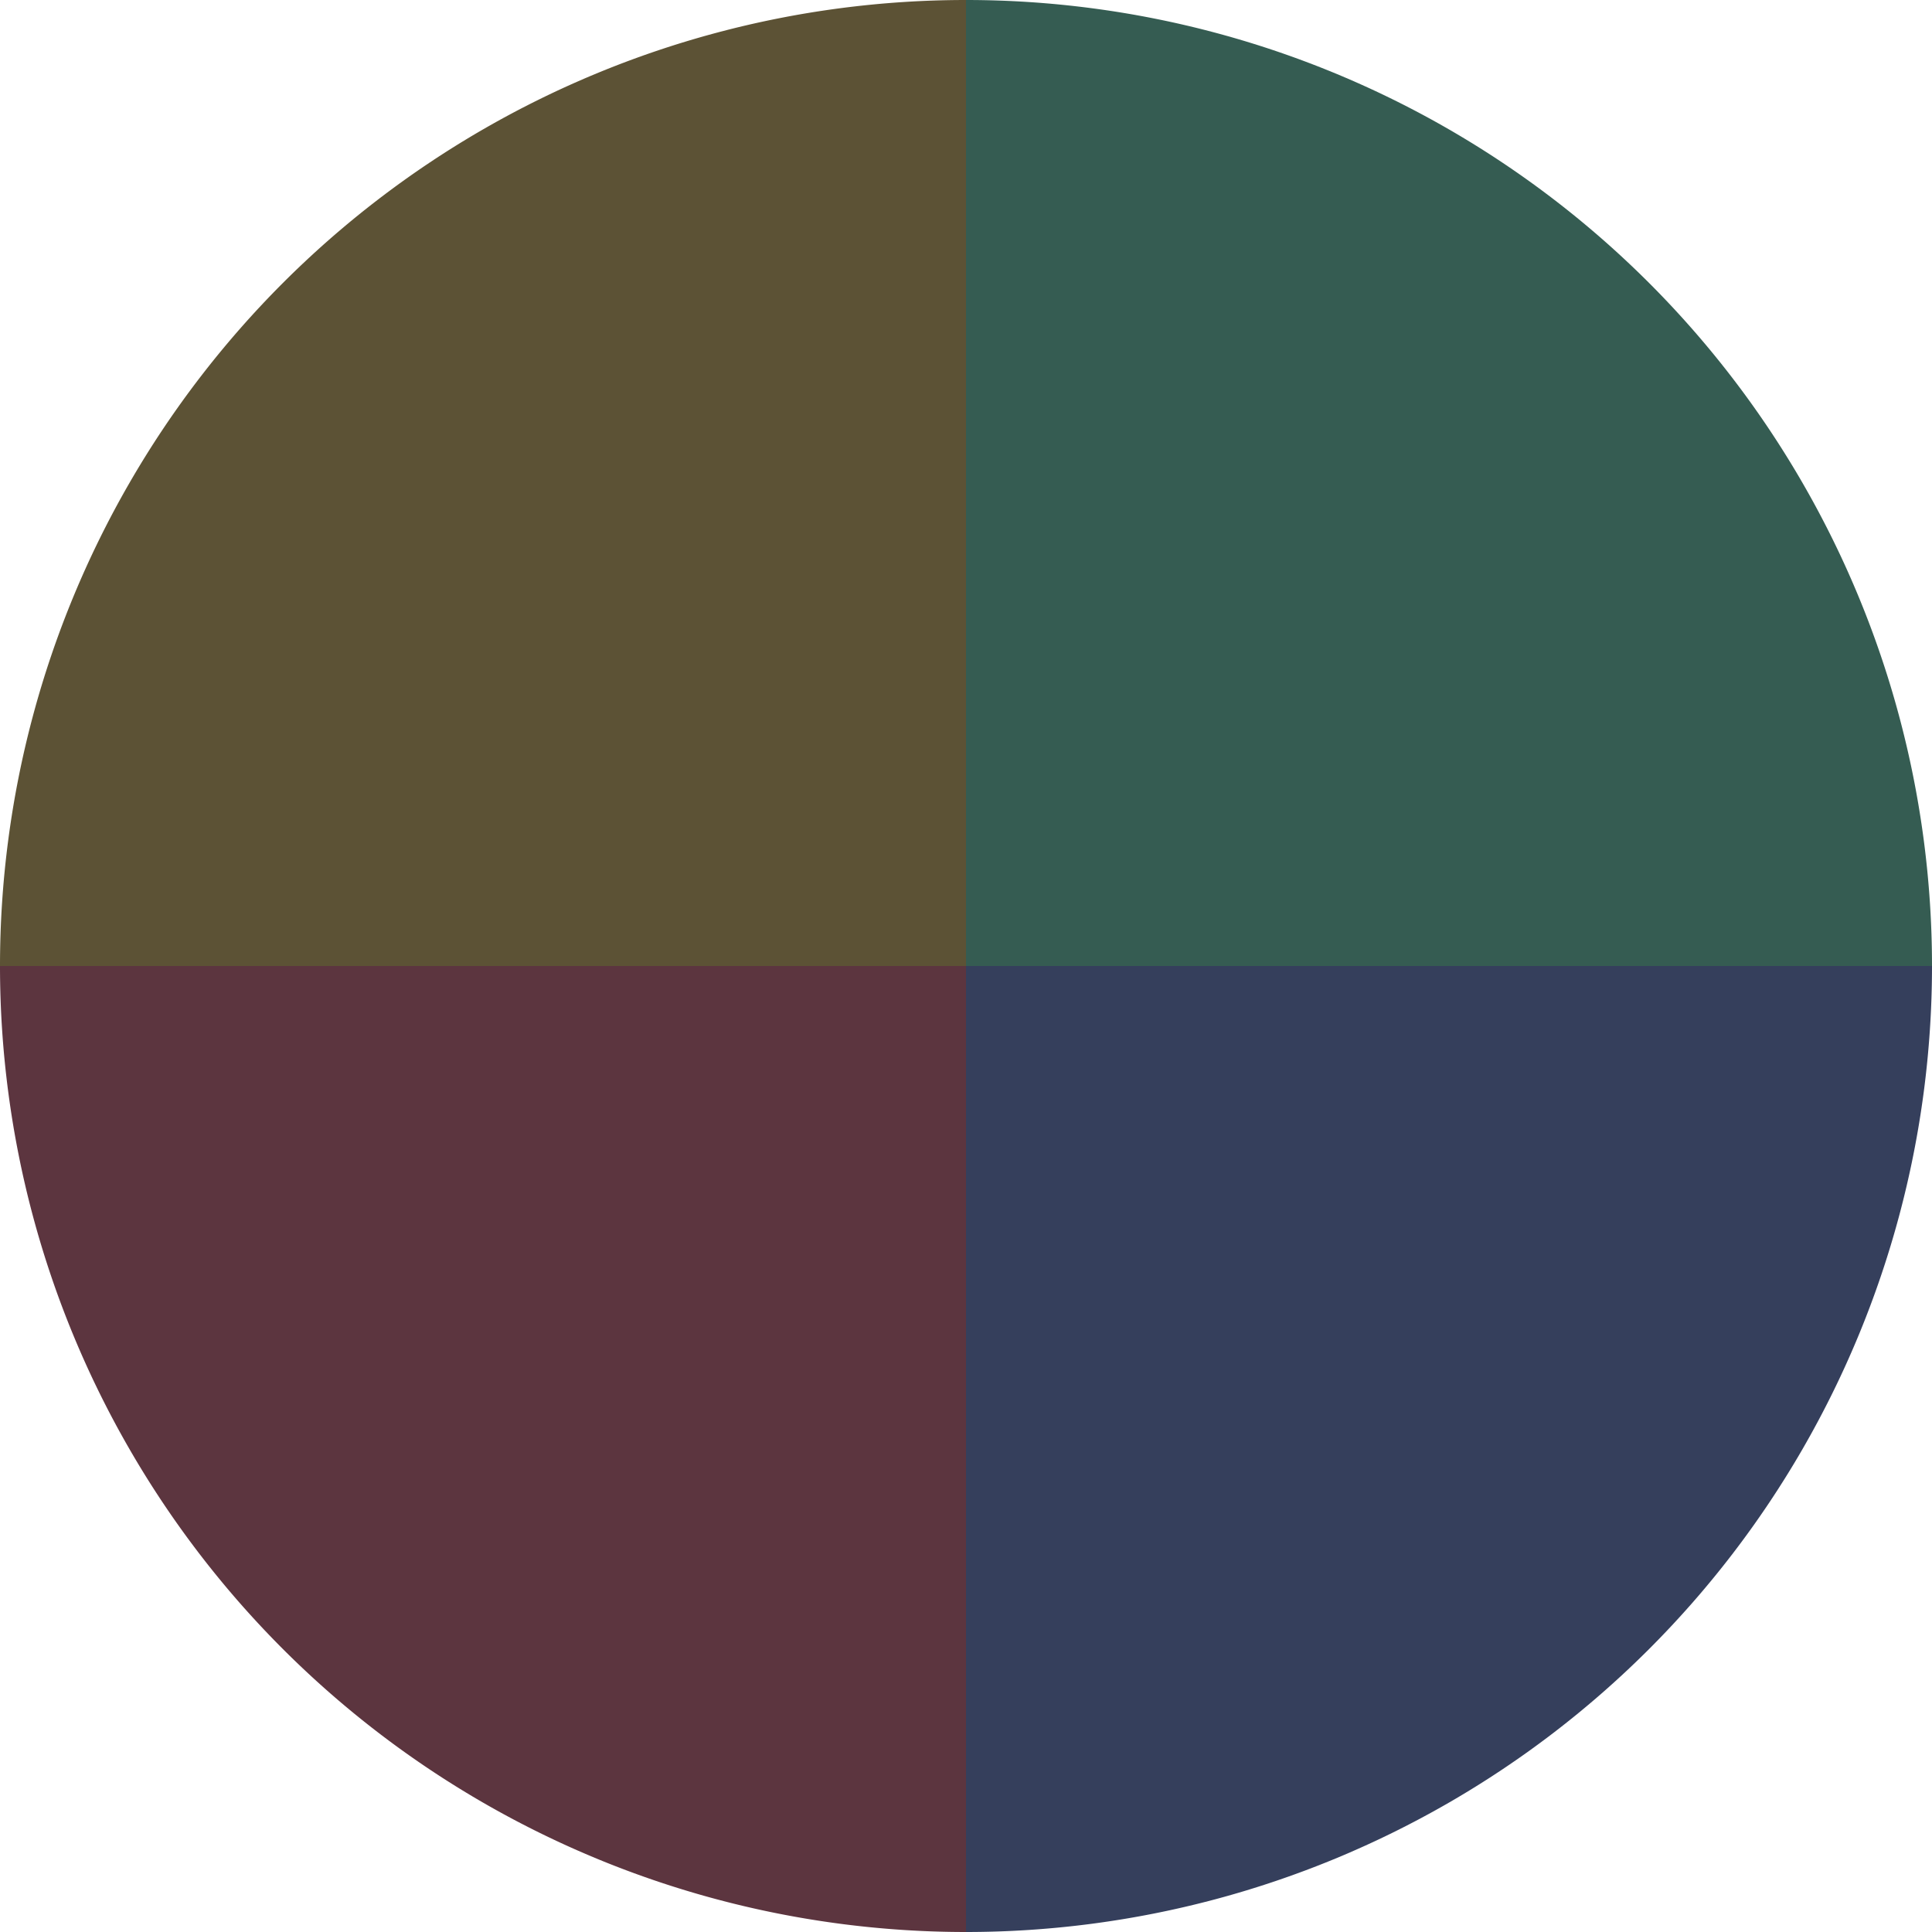 <?xml version="1.0" standalone="no"?>
<svg width="500" height="500" viewBox="-1 -1 2 2" xmlns="http://www.w3.org/2000/svg">
        <path d="M 0 -1 
             A 1,1 0 0,1 1 0             L 0,0
             z" fill="#355c52" />
            <path d="M 1 0 
             A 1,1 0 0,1 0 1             L 0,0
             z" fill="#353f5c" />
            <path d="M 0 1 
             A 1,1 0 0,1 -1 0             L 0,0
             z" fill="#5c353f" />
            <path d="M -1 0 
             A 1,1 0 0,1 -0 -1             L 0,0
             z" fill="#5c5235" />
    </svg>
